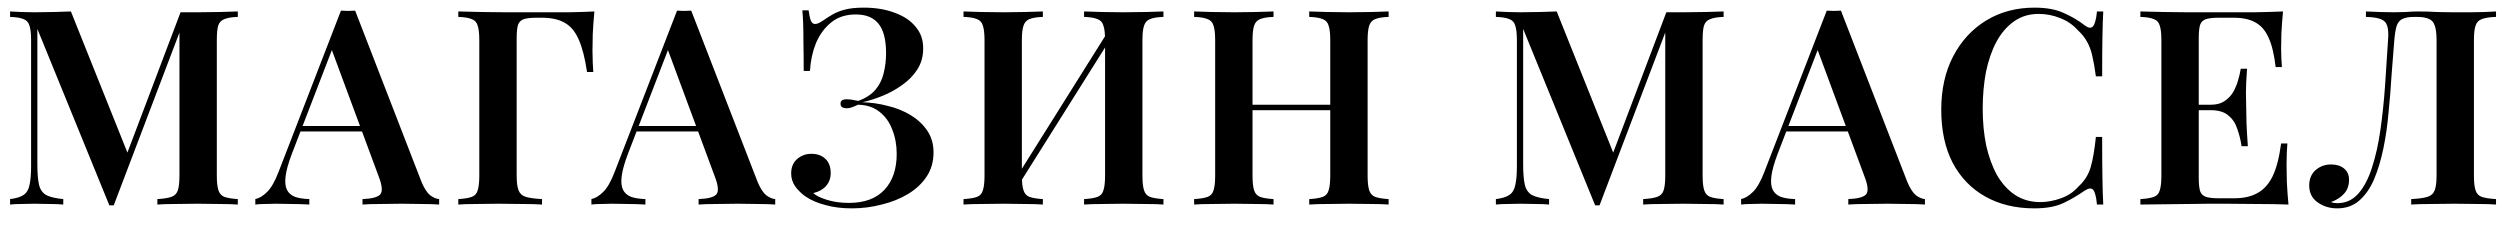 <?xml version="1.0" encoding="UTF-8"?> <svg xmlns="http://www.w3.org/2000/svg" width="110" height="10" viewBox="0 0 110 10" fill="none"> <path d="M10.464 0.504V0.744C10.208 0.752 10.012 0.784 9.876 0.84C9.74 0.888 9.648 0.984 9.6 1.128C9.56 1.264 9.54 1.48 9.54 1.776V7.728C9.54 8.016 9.564 8.232 9.612 8.376C9.66 8.52 9.748 8.616 9.876 8.664C10.012 8.712 10.208 8.744 10.464 8.76V9C10.256 8.984 9.992 8.976 9.672 8.976C9.352 8.968 9.028 8.964 8.7 8.964C8.34 8.964 8 8.968 7.68 8.976C7.368 8.976 7.116 8.984 6.924 9V8.76C7.196 8.744 7.4 8.712 7.536 8.664C7.68 8.616 7.776 8.52 7.824 8.376C7.872 8.232 7.896 8.016 7.896 7.728V1.2L7.98 1.212L5.004 9.036H4.812L1.644 1.272V7.224C1.644 7.608 1.668 7.908 1.716 8.124C1.764 8.332 1.868 8.484 2.028 8.58C2.196 8.668 2.448 8.728 2.784 8.76V9C2.632 8.984 2.436 8.976 2.196 8.976C1.956 8.968 1.728 8.964 1.512 8.964C1.32 8.964 1.124 8.968 0.924 8.976C0.732 8.976 0.572 8.984 0.444 9V8.76C0.708 8.728 0.904 8.668 1.032 8.58C1.168 8.492 1.256 8.348 1.296 8.148C1.344 7.948 1.368 7.672 1.368 7.32V1.776C1.368 1.48 1.344 1.264 1.296 1.128C1.256 0.984 1.168 0.888 1.032 0.84C0.904 0.784 0.708 0.752 0.444 0.744V0.504C0.572 0.512 0.732 0.52 0.924 0.528C1.124 0.536 1.32 0.54 1.512 0.54C1.808 0.54 2.096 0.536 2.376 0.528C2.656 0.52 2.904 0.512 3.12 0.504L5.7 6.948L5.436 7.164L7.944 0.54C8.064 0.54 8.188 0.54 8.316 0.54C8.452 0.54 8.58 0.54 8.7 0.54C9.028 0.54 9.352 0.536 9.672 0.528C9.992 0.52 10.256 0.512 10.464 0.504ZM15.626 0.468L18.542 7.992C18.662 8.28 18.79 8.48 18.926 8.592C19.07 8.696 19.202 8.752 19.322 8.76V9C19.114 8.984 18.862 8.976 18.566 8.976C18.278 8.968 17.982 8.964 17.678 8.964C17.326 8.964 16.998 8.968 16.694 8.976C16.39 8.976 16.142 8.984 15.95 9V8.76C16.358 8.744 16.618 8.676 16.73 8.556C16.842 8.428 16.818 8.16 16.658 7.752L14.546 2.052L14.762 1.788L12.842 6.768C12.69 7.168 12.598 7.496 12.566 7.752C12.534 8.008 12.554 8.208 12.626 8.352C12.698 8.496 12.818 8.6 12.986 8.664C13.154 8.72 13.362 8.752 13.61 8.76V9C13.354 8.984 13.106 8.976 12.866 8.976C12.626 8.968 12.386 8.964 12.146 8.964C11.97 8.964 11.802 8.968 11.642 8.976C11.49 8.976 11.354 8.984 11.234 9V8.76C11.41 8.72 11.582 8.616 11.75 8.448C11.926 8.28 12.094 7.988 12.254 7.572L15.002 0.468C15.098 0.476 15.202 0.48 15.314 0.48C15.426 0.48 15.53 0.476 15.626 0.468ZM16.67 5.544V5.784H13.094L13.214 5.544H16.67ZM26.153 0.504C26.121 0.848 26.097 1.18 26.081 1.5C26.073 1.82 26.069 2.064 26.069 2.232C26.069 2.416 26.073 2.588 26.081 2.748C26.089 2.908 26.097 3.048 26.105 3.168H25.829C25.741 2.568 25.621 2.096 25.469 1.752C25.317 1.4 25.113 1.152 24.857 1.008C24.601 0.856 24.261 0.78 23.837 0.78H23.609C23.369 0.78 23.185 0.8 23.057 0.84C22.929 0.88 22.841 0.964 22.793 1.092C22.753 1.22 22.733 1.416 22.733 1.68V7.728C22.733 8.016 22.761 8.232 22.817 8.376C22.873 8.52 22.981 8.616 23.141 8.664C23.309 8.712 23.545 8.744 23.849 8.76V9C23.625 8.984 23.341 8.976 22.997 8.976C22.653 8.968 22.301 8.964 21.941 8.964C21.581 8.964 21.245 8.968 20.933 8.976C20.621 8.976 20.365 8.984 20.165 9V8.76C20.429 8.744 20.625 8.712 20.753 8.664C20.889 8.616 20.977 8.52 21.017 8.376C21.065 8.232 21.089 8.016 21.089 7.728V1.776C21.089 1.48 21.065 1.264 21.017 1.128C20.977 0.984 20.889 0.888 20.753 0.84C20.625 0.784 20.429 0.752 20.165 0.744V0.504C20.485 0.512 20.821 0.52 21.173 0.528C21.533 0.528 21.885 0.532 22.229 0.54C22.581 0.54 22.905 0.54 23.201 0.54C23.505 0.54 23.749 0.54 23.933 0.54C24.261 0.54 24.633 0.54 25.049 0.54C25.465 0.532 25.833 0.52 26.153 0.504ZM30.414 0.468L33.33 7.992C33.45 8.28 33.578 8.48 33.714 8.592C33.858 8.696 33.99 8.752 34.11 8.76V9C33.902 8.984 33.65 8.976 33.354 8.976C33.066 8.968 32.77 8.964 32.466 8.964C32.114 8.964 31.786 8.968 31.482 8.976C31.178 8.976 30.93 8.984 30.738 9V8.76C31.146 8.744 31.406 8.676 31.518 8.556C31.63 8.428 31.606 8.16 31.446 7.752L29.334 2.052L29.55 1.788L27.63 6.768C27.478 7.168 27.386 7.496 27.354 7.752C27.322 8.008 27.342 8.208 27.414 8.352C27.486 8.496 27.606 8.6 27.774 8.664C27.942 8.72 28.15 8.752 28.398 8.76V9C28.142 8.984 27.894 8.976 27.654 8.976C27.414 8.968 27.174 8.964 26.934 8.964C26.758 8.964 26.59 8.968 26.43 8.976C26.278 8.976 26.142 8.984 26.022 9V8.76C26.198 8.72 26.37 8.616 26.538 8.448C26.714 8.28 26.882 7.988 27.042 7.572L29.79 0.468C29.886 0.476 29.99 0.48 30.102 0.48C30.214 0.48 30.318 0.476 30.414 0.468ZM31.458 5.544V5.784H27.882L28.002 5.544H31.458ZM38.003 0.336C38.523 0.336 38.979 0.412 39.371 0.564C39.771 0.708 40.079 0.916 40.295 1.188C40.519 1.452 40.627 1.772 40.619 2.148C40.619 2.484 40.535 2.784 40.367 3.048C40.199 3.312 39.979 3.54 39.707 3.732C39.443 3.924 39.155 4.084 38.843 4.212C38.531 4.34 38.231 4.436 37.943 4.5C38.311 4.508 38.679 4.56 39.047 4.656C39.423 4.744 39.763 4.88 40.067 5.064C40.371 5.248 40.615 5.476 40.799 5.748C40.983 6.02 41.075 6.34 41.075 6.708C41.075 7.108 40.975 7.46 40.775 7.764C40.575 8.068 40.303 8.324 39.959 8.532C39.615 8.74 39.227 8.896 38.795 9C38.371 9.112 37.931 9.168 37.475 9.168C37.051 9.168 36.667 9.12 36.323 9.024C35.979 8.936 35.683 8.808 35.435 8.64C35.275 8.528 35.131 8.388 35.003 8.22C34.875 8.044 34.811 7.848 34.811 7.632C34.811 7.36 34.899 7.148 35.075 6.996C35.251 6.844 35.459 6.768 35.699 6.768C35.955 6.768 36.159 6.84 36.311 6.984C36.471 7.128 36.551 7.34 36.551 7.62C36.551 7.836 36.483 8.024 36.347 8.184C36.211 8.336 36.023 8.44 35.783 8.496C35.903 8.608 36.107 8.708 36.395 8.796C36.683 8.884 37.003 8.928 37.355 8.928C38.035 8.928 38.555 8.736 38.915 8.352C39.275 7.968 39.455 7.44 39.455 6.768C39.455 6.384 39.391 6.032 39.263 5.712C39.143 5.384 38.955 5.12 38.699 4.92C38.451 4.72 38.135 4.616 37.751 4.608C37.671 4.648 37.587 4.684 37.499 4.716C37.419 4.748 37.335 4.764 37.247 4.764C37.175 4.764 37.111 4.748 37.055 4.716C37.007 4.684 36.983 4.632 36.983 4.56C36.983 4.432 37.071 4.368 37.247 4.368C37.335 4.368 37.423 4.376 37.511 4.392C37.599 4.408 37.683 4.424 37.763 4.44C38.091 4.32 38.343 4.156 38.519 3.948C38.695 3.74 38.815 3.5 38.879 3.228C38.951 2.948 38.987 2.652 38.987 2.34C38.987 1.756 38.879 1.328 38.663 1.056C38.447 0.776 38.111 0.636 37.655 0.636C37.223 0.636 36.863 0.752 36.575 0.984C36.287 1.216 36.063 1.52 35.903 1.896C35.751 2.272 35.663 2.68 35.639 3.12H35.363C35.363 2.616 35.359 2.2 35.351 1.872C35.351 1.536 35.347 1.256 35.339 1.032C35.331 0.808 35.319 0.616 35.303 0.456H35.579C35.603 0.648 35.635 0.796 35.675 0.9C35.715 1.004 35.779 1.056 35.867 1.056C35.947 1.056 36.059 1.008 36.203 0.912C36.339 0.816 36.483 0.724 36.635 0.636C36.787 0.548 36.971 0.476 37.187 0.42C37.403 0.364 37.675 0.336 38.003 0.336ZM45.886 0.504V0.744C45.63 0.752 45.434 0.784 45.298 0.84C45.17 0.888 45.083 0.984 45.035 1.128C44.986 1.264 44.962 1.48 44.962 1.776V7.728C44.962 8.016 44.986 8.232 45.035 8.376C45.083 8.52 45.17 8.616 45.298 8.664C45.434 8.712 45.63 8.744 45.886 8.76V9C45.687 8.984 45.431 8.976 45.118 8.976C44.806 8.968 44.49 8.964 44.17 8.964C43.81 8.964 43.474 8.968 43.163 8.976C42.85 8.976 42.594 8.984 42.395 9V8.76C42.658 8.744 42.855 8.712 42.983 8.664C43.118 8.616 43.206 8.52 43.246 8.376C43.294 8.232 43.319 8.016 43.319 7.728V1.776C43.319 1.48 43.294 1.264 43.246 1.128C43.206 0.984 43.118 0.888 42.983 0.84C42.855 0.784 42.658 0.752 42.395 0.744V0.504C42.594 0.512 42.85 0.52 43.163 0.528C43.474 0.536 43.81 0.54 44.17 0.54C44.49 0.54 44.806 0.536 45.118 0.528C45.431 0.52 45.687 0.512 45.886 0.504ZM48.862 1.212C48.862 1.212 48.858 1.256 48.85 1.344C48.85 1.424 48.85 1.508 48.85 1.596C48.85 1.684 48.85 1.728 48.85 1.728L44.578 8.52L44.531 8.112L48.862 1.212ZM51.191 0.504V0.744C50.934 0.752 50.739 0.784 50.602 0.84C50.474 0.888 50.386 0.984 50.339 1.128C50.291 1.264 50.267 1.48 50.267 1.776V7.728C50.267 8.016 50.291 8.232 50.339 8.376C50.386 8.52 50.474 8.616 50.602 8.664C50.739 8.712 50.934 8.744 51.191 8.76V9C51.007 8.984 50.755 8.976 50.434 8.976C50.114 8.968 49.775 8.964 49.414 8.964C49.111 8.964 48.798 8.968 48.478 8.976C48.166 8.976 47.907 8.984 47.699 9V8.76C47.962 8.744 48.158 8.712 48.286 8.664C48.422 8.616 48.511 8.52 48.55 8.376C48.599 8.232 48.623 8.016 48.623 7.728V1.776C48.623 1.48 48.599 1.264 48.55 1.128C48.511 0.984 48.422 0.888 48.286 0.84C48.158 0.784 47.962 0.752 47.699 0.744V0.504C47.907 0.512 48.166 0.52 48.478 0.528C48.798 0.536 49.111 0.54 49.414 0.54C49.775 0.54 50.114 0.536 50.434 0.528C50.755 0.52 51.007 0.512 51.191 0.504ZM57.606 9V8.76C57.87 8.744 58.066 8.712 58.194 8.664C58.331 8.616 58.419 8.52 58.459 8.376C58.507 8.232 58.531 8.016 58.531 7.728V1.776C58.531 1.48 58.507 1.264 58.459 1.128C58.419 0.984 58.331 0.888 58.194 0.84C58.066 0.784 57.87 0.752 57.606 0.744V0.504C57.822 0.512 58.09 0.52 58.41 0.528C58.73 0.536 59.05 0.54 59.37 0.54C59.722 0.54 60.05 0.536 60.355 0.528C60.666 0.52 60.914 0.512 61.099 0.504V0.744C60.843 0.752 60.647 0.784 60.511 0.84C60.383 0.888 60.294 0.984 60.246 1.128C60.199 1.264 60.175 1.48 60.175 1.776V7.728C60.175 8.016 60.199 8.232 60.246 8.376C60.294 8.52 60.383 8.616 60.511 8.664C60.647 8.712 60.843 8.744 61.099 8.76V9C60.914 8.984 60.666 8.976 60.355 8.976C60.05 8.968 59.722 8.964 59.37 8.964C59.05 8.964 58.73 8.968 58.41 8.976C58.09 8.976 57.822 8.984 57.606 9ZM52.542 9V8.76C52.806 8.744 53.002 8.712 53.13 8.664C53.267 8.616 53.355 8.52 53.395 8.376C53.443 8.232 53.467 8.016 53.467 7.728V1.776C53.467 1.48 53.443 1.264 53.395 1.128C53.355 0.984 53.267 0.888 53.13 0.84C53.002 0.784 52.806 0.752 52.542 0.744V0.504C52.742 0.512 52.998 0.52 53.31 0.528C53.623 0.536 53.959 0.54 54.319 0.54C54.639 0.54 54.955 0.536 55.267 0.528C55.578 0.52 55.834 0.512 56.035 0.504V0.744C55.779 0.752 55.583 0.784 55.447 0.84C55.319 0.888 55.23 0.984 55.182 1.128C55.135 1.264 55.111 1.48 55.111 1.776V7.728C55.111 8.016 55.135 8.232 55.182 8.376C55.23 8.52 55.319 8.616 55.447 8.664C55.583 8.712 55.779 8.744 56.035 8.76V9C55.834 8.984 55.578 8.976 55.267 8.976C54.955 8.968 54.639 8.964 54.319 8.964C53.959 8.964 53.623 8.968 53.31 8.976C52.998 8.976 52.742 8.984 52.542 9ZM54.45 4.848V4.608H59.191V4.848H54.45ZM75.839 0.504V0.744C75.583 0.752 75.387 0.784 75.251 0.84C75.115 0.888 75.023 0.984 74.975 1.128C74.935 1.264 74.915 1.48 74.915 1.776V7.728C74.915 8.016 74.939 8.232 74.987 8.376C75.035 8.52 75.123 8.616 75.251 8.664C75.387 8.712 75.583 8.744 75.839 8.76V9C75.631 8.984 75.367 8.976 75.047 8.976C74.727 8.968 74.403 8.964 74.075 8.964C73.715 8.964 73.375 8.968 73.055 8.976C72.743 8.976 72.491 8.984 72.299 9V8.76C72.571 8.744 72.775 8.712 72.911 8.664C73.055 8.616 73.151 8.52 73.199 8.376C73.247 8.232 73.271 8.016 73.271 7.728V1.2L73.355 1.212L70.379 9.036H70.187L67.019 1.272V7.224C67.019 7.608 67.043 7.908 67.091 8.124C67.139 8.332 67.243 8.484 67.403 8.58C67.571 8.668 67.823 8.728 68.159 8.76V9C68.007 8.984 67.811 8.976 67.571 8.976C67.331 8.968 67.103 8.964 66.887 8.964C66.695 8.964 66.499 8.968 66.299 8.976C66.107 8.976 65.947 8.984 65.819 9V8.76C66.083 8.728 66.279 8.668 66.407 8.58C66.543 8.492 66.631 8.348 66.671 8.148C66.719 7.948 66.743 7.672 66.743 7.32V1.776C66.743 1.48 66.719 1.264 66.671 1.128C66.631 0.984 66.543 0.888 66.407 0.84C66.279 0.784 66.083 0.752 65.819 0.744V0.504C65.947 0.512 66.107 0.52 66.299 0.528C66.499 0.536 66.695 0.54 66.887 0.54C67.183 0.54 67.471 0.536 67.751 0.528C68.031 0.52 68.279 0.512 68.495 0.504L71.075 6.948L70.811 7.164L73.319 0.54C73.439 0.54 73.563 0.54 73.691 0.54C73.827 0.54 73.955 0.54 74.075 0.54C74.403 0.54 74.727 0.536 75.047 0.528C75.367 0.52 75.631 0.512 75.839 0.504ZM81.001 0.468L83.917 7.992C84.037 8.28 84.165 8.48 84.301 8.592C84.445 8.696 84.577 8.752 84.697 8.76V9C84.489 8.984 84.237 8.976 83.941 8.976C83.653 8.968 83.357 8.964 83.053 8.964C82.701 8.964 82.373 8.968 82.069 8.976C81.765 8.976 81.517 8.984 81.325 9V8.76C81.733 8.744 81.993 8.676 82.105 8.556C82.217 8.428 82.193 8.16 82.033 7.752L79.921 2.052L80.137 1.788L78.217 6.768C78.065 7.168 77.973 7.496 77.941 7.752C77.909 8.008 77.929 8.208 78.001 8.352C78.073 8.496 78.193 8.6 78.361 8.664C78.529 8.72 78.737 8.752 78.985 8.76V9C78.729 8.984 78.481 8.976 78.241 8.976C78.001 8.968 77.761 8.964 77.521 8.964C77.345 8.964 77.177 8.968 77.017 8.976C76.865 8.976 76.729 8.984 76.609 9V8.76C76.785 8.72 76.957 8.616 77.125 8.448C77.301 8.28 77.469 7.988 77.629 7.572L80.377 0.468C80.473 0.476 80.577 0.48 80.689 0.48C80.801 0.48 80.905 0.476 81.001 0.468ZM82.045 5.544V5.784H78.469L78.589 5.544H82.045ZM89.519 0.336C90.046 0.336 90.478 0.416 90.814 0.576C91.159 0.728 91.463 0.908 91.727 1.116C91.886 1.236 92.007 1.252 92.087 1.164C92.174 1.068 92.234 0.848 92.266 0.504H92.543C92.526 0.808 92.514 1.18 92.507 1.62C92.499 2.06 92.495 2.64 92.495 3.36H92.219C92.171 3 92.118 2.7 92.062 2.46C92.007 2.212 91.927 2 91.823 1.824C91.727 1.648 91.591 1.48 91.415 1.32C91.198 1.08 90.939 0.904 90.635 0.792C90.338 0.672 90.026 0.612 89.698 0.612C89.282 0.612 88.918 0.724 88.606 0.948C88.302 1.164 88.046 1.464 87.838 1.848C87.638 2.224 87.487 2.664 87.382 3.168C87.287 3.672 87.239 4.208 87.239 4.776C87.239 5.36 87.29 5.904 87.394 6.408C87.507 6.904 87.666 7.34 87.874 7.716C88.091 8.084 88.355 8.372 88.666 8.58C88.987 8.788 89.355 8.892 89.77 8.892C90.067 8.892 90.371 8.836 90.683 8.724C90.995 8.612 91.251 8.44 91.451 8.208C91.715 7.968 91.894 7.684 91.99 7.356C92.087 7.02 92.162 6.576 92.219 6.024H92.495C92.495 6.776 92.499 7.384 92.507 7.848C92.514 8.304 92.526 8.688 92.543 9H92.266C92.234 8.656 92.178 8.44 92.099 8.352C92.026 8.264 91.903 8.276 91.727 8.388C91.43 8.596 91.115 8.78 90.778 8.94C90.451 9.092 90.026 9.168 89.507 9.168C88.691 9.168 87.975 8.996 87.359 8.652C86.743 8.308 86.263 7.812 85.918 7.164C85.582 6.516 85.415 5.736 85.415 4.824C85.415 3.928 85.591 3.144 85.942 2.472C86.294 1.8 86.778 1.276 87.394 0.9C88.01 0.524 88.719 0.336 89.519 0.336ZM100.453 0.504C100.421 0.832 100.397 1.152 100.381 1.464C100.373 1.768 100.369 2 100.369 2.16C100.369 2.312 100.373 2.46 100.381 2.604C100.389 2.74 100.397 2.856 100.405 2.952H100.129C100.065 2.4 99.961 1.968 99.817 1.656C99.673 1.336 99.477 1.112 99.229 0.984C98.989 0.848 98.673 0.78 98.281 0.78H97.621C97.381 0.78 97.197 0.8 97.069 0.84C96.941 0.88 96.853 0.964 96.805 1.092C96.765 1.22 96.745 1.416 96.745 1.68V7.824C96.745 8.08 96.765 8.276 96.805 8.412C96.853 8.54 96.941 8.624 97.069 8.664C97.197 8.704 97.381 8.724 97.621 8.724H98.305C98.713 8.724 99.053 8.648 99.325 8.496C99.605 8.344 99.829 8.096 99.997 7.752C100.165 7.4 100.289 6.92 100.369 6.312H100.645C100.621 6.56 100.609 6.88 100.609 7.272C100.609 7.44 100.613 7.684 100.621 8.004C100.637 8.324 100.661 8.656 100.693 9C100.285 8.984 99.825 8.976 99.313 8.976C98.801 8.968 98.345 8.964 97.945 8.964C97.761 8.964 97.517 8.964 97.213 8.964C96.917 8.964 96.593 8.968 96.241 8.976C95.897 8.976 95.545 8.98 95.185 8.988C94.833 8.988 94.497 8.992 94.177 9V8.76C94.441 8.744 94.637 8.712 94.765 8.664C94.901 8.616 94.989 8.52 95.029 8.376C95.077 8.232 95.101 8.016 95.101 7.728V1.776C95.101 1.48 95.077 1.264 95.029 1.128C94.989 0.984 94.901 0.888 94.765 0.84C94.637 0.784 94.441 0.752 94.177 0.744V0.504C94.497 0.512 94.833 0.52 95.185 0.528C95.545 0.528 95.897 0.532 96.241 0.54C96.593 0.54 96.917 0.54 97.213 0.54C97.517 0.54 97.761 0.54 97.945 0.54C98.313 0.54 98.729 0.54 99.193 0.54C99.665 0.532 100.085 0.52 100.453 0.504ZM98.521 4.608C98.521 4.608 98.521 4.648 98.521 4.728C98.521 4.808 98.521 4.848 98.521 4.848H96.385C96.385 4.848 96.385 4.808 96.385 4.728C96.385 4.648 96.385 4.608 96.385 4.608H98.521ZM98.869 3.024C98.837 3.48 98.821 3.828 98.821 4.068C98.829 4.308 98.833 4.528 98.833 4.728C98.833 4.928 98.837 5.148 98.845 5.388C98.853 5.628 98.873 5.976 98.905 6.432H98.629C98.589 6.16 98.525 5.904 98.437 5.664C98.357 5.416 98.225 5.22 98.041 5.076C97.865 4.924 97.609 4.848 97.273 4.848V4.608C97.521 4.608 97.721 4.556 97.873 4.452C98.033 4.348 98.161 4.216 98.257 4.056C98.353 3.888 98.425 3.716 98.473 3.54C98.529 3.356 98.569 3.184 98.593 3.024H98.869ZM109.825 0.504V0.744C109.553 0.752 109.345 0.784 109.201 0.84C109.065 0.888 108.973 0.984 108.925 1.128C108.877 1.264 108.853 1.48 108.853 1.776V7.728C108.853 8.016 108.877 8.232 108.925 8.376C108.973 8.52 109.065 8.616 109.201 8.664C109.345 8.712 109.553 8.744 109.825 8.76V9C109.633 8.984 109.373 8.976 109.045 8.976C108.717 8.968 108.373 8.964 108.013 8.964C107.653 8.964 107.297 8.968 106.945 8.976C106.601 8.976 106.317 8.984 106.093 9V8.76C106.405 8.744 106.641 8.712 106.801 8.664C106.961 8.616 107.069 8.52 107.125 8.376C107.181 8.232 107.209 8.016 107.209 7.728V1.776C107.209 1.48 107.181 1.26 107.125 1.116C107.077 0.972 106.989 0.876 106.861 0.828C106.741 0.772 106.565 0.744 106.333 0.744H106.225C106.009 0.744 105.841 0.772 105.721 0.828C105.601 0.876 105.513 0.976 105.457 1.128C105.409 1.272 105.373 1.488 105.349 1.776C105.309 2.248 105.269 2.756 105.229 3.3C105.197 3.844 105.153 4.392 105.097 4.944C105.049 5.496 104.973 6.024 104.869 6.528C104.765 7.032 104.629 7.484 104.461 7.884C104.293 8.276 104.077 8.588 103.813 8.82C103.549 9.052 103.225 9.168 102.841 9.168C102.513 9.168 102.225 9.08 101.977 8.904C101.729 8.728 101.605 8.48 101.605 8.16C101.605 7.88 101.697 7.656 101.881 7.488C102.073 7.32 102.301 7.236 102.565 7.236C102.805 7.236 102.997 7.296 103.141 7.416C103.285 7.536 103.357 7.7 103.357 7.908C103.357 8.164 103.281 8.372 103.129 8.532C102.985 8.692 102.793 8.812 102.553 8.892C102.601 8.908 102.649 8.92 102.697 8.928C102.753 8.936 102.801 8.94 102.841 8.94C103.209 8.94 103.517 8.8 103.765 8.52C104.013 8.24 104.213 7.86 104.365 7.38C104.525 6.892 104.649 6.34 104.737 5.724C104.825 5.108 104.893 4.464 104.941 3.792C104.989 3.112 105.033 2.44 105.073 1.776C105.097 1.496 105.085 1.284 105.037 1.14C104.997 0.996 104.901 0.896 104.749 0.84C104.605 0.784 104.389 0.752 104.101 0.744V0.504C104.269 0.512 104.469 0.52 104.701 0.528C104.933 0.536 105.145 0.54 105.337 0.54C105.521 0.54 105.697 0.536 105.865 0.528C106.041 0.512 106.217 0.504 106.393 0.504C106.697 0.504 106.973 0.512 107.221 0.528C107.469 0.536 107.765 0.54 108.109 0.54C108.301 0.54 108.501 0.54 108.709 0.54C108.925 0.532 109.133 0.528 109.333 0.528C109.533 0.52 109.697 0.512 109.825 0.504Z" fill="black"></path> </svg> 